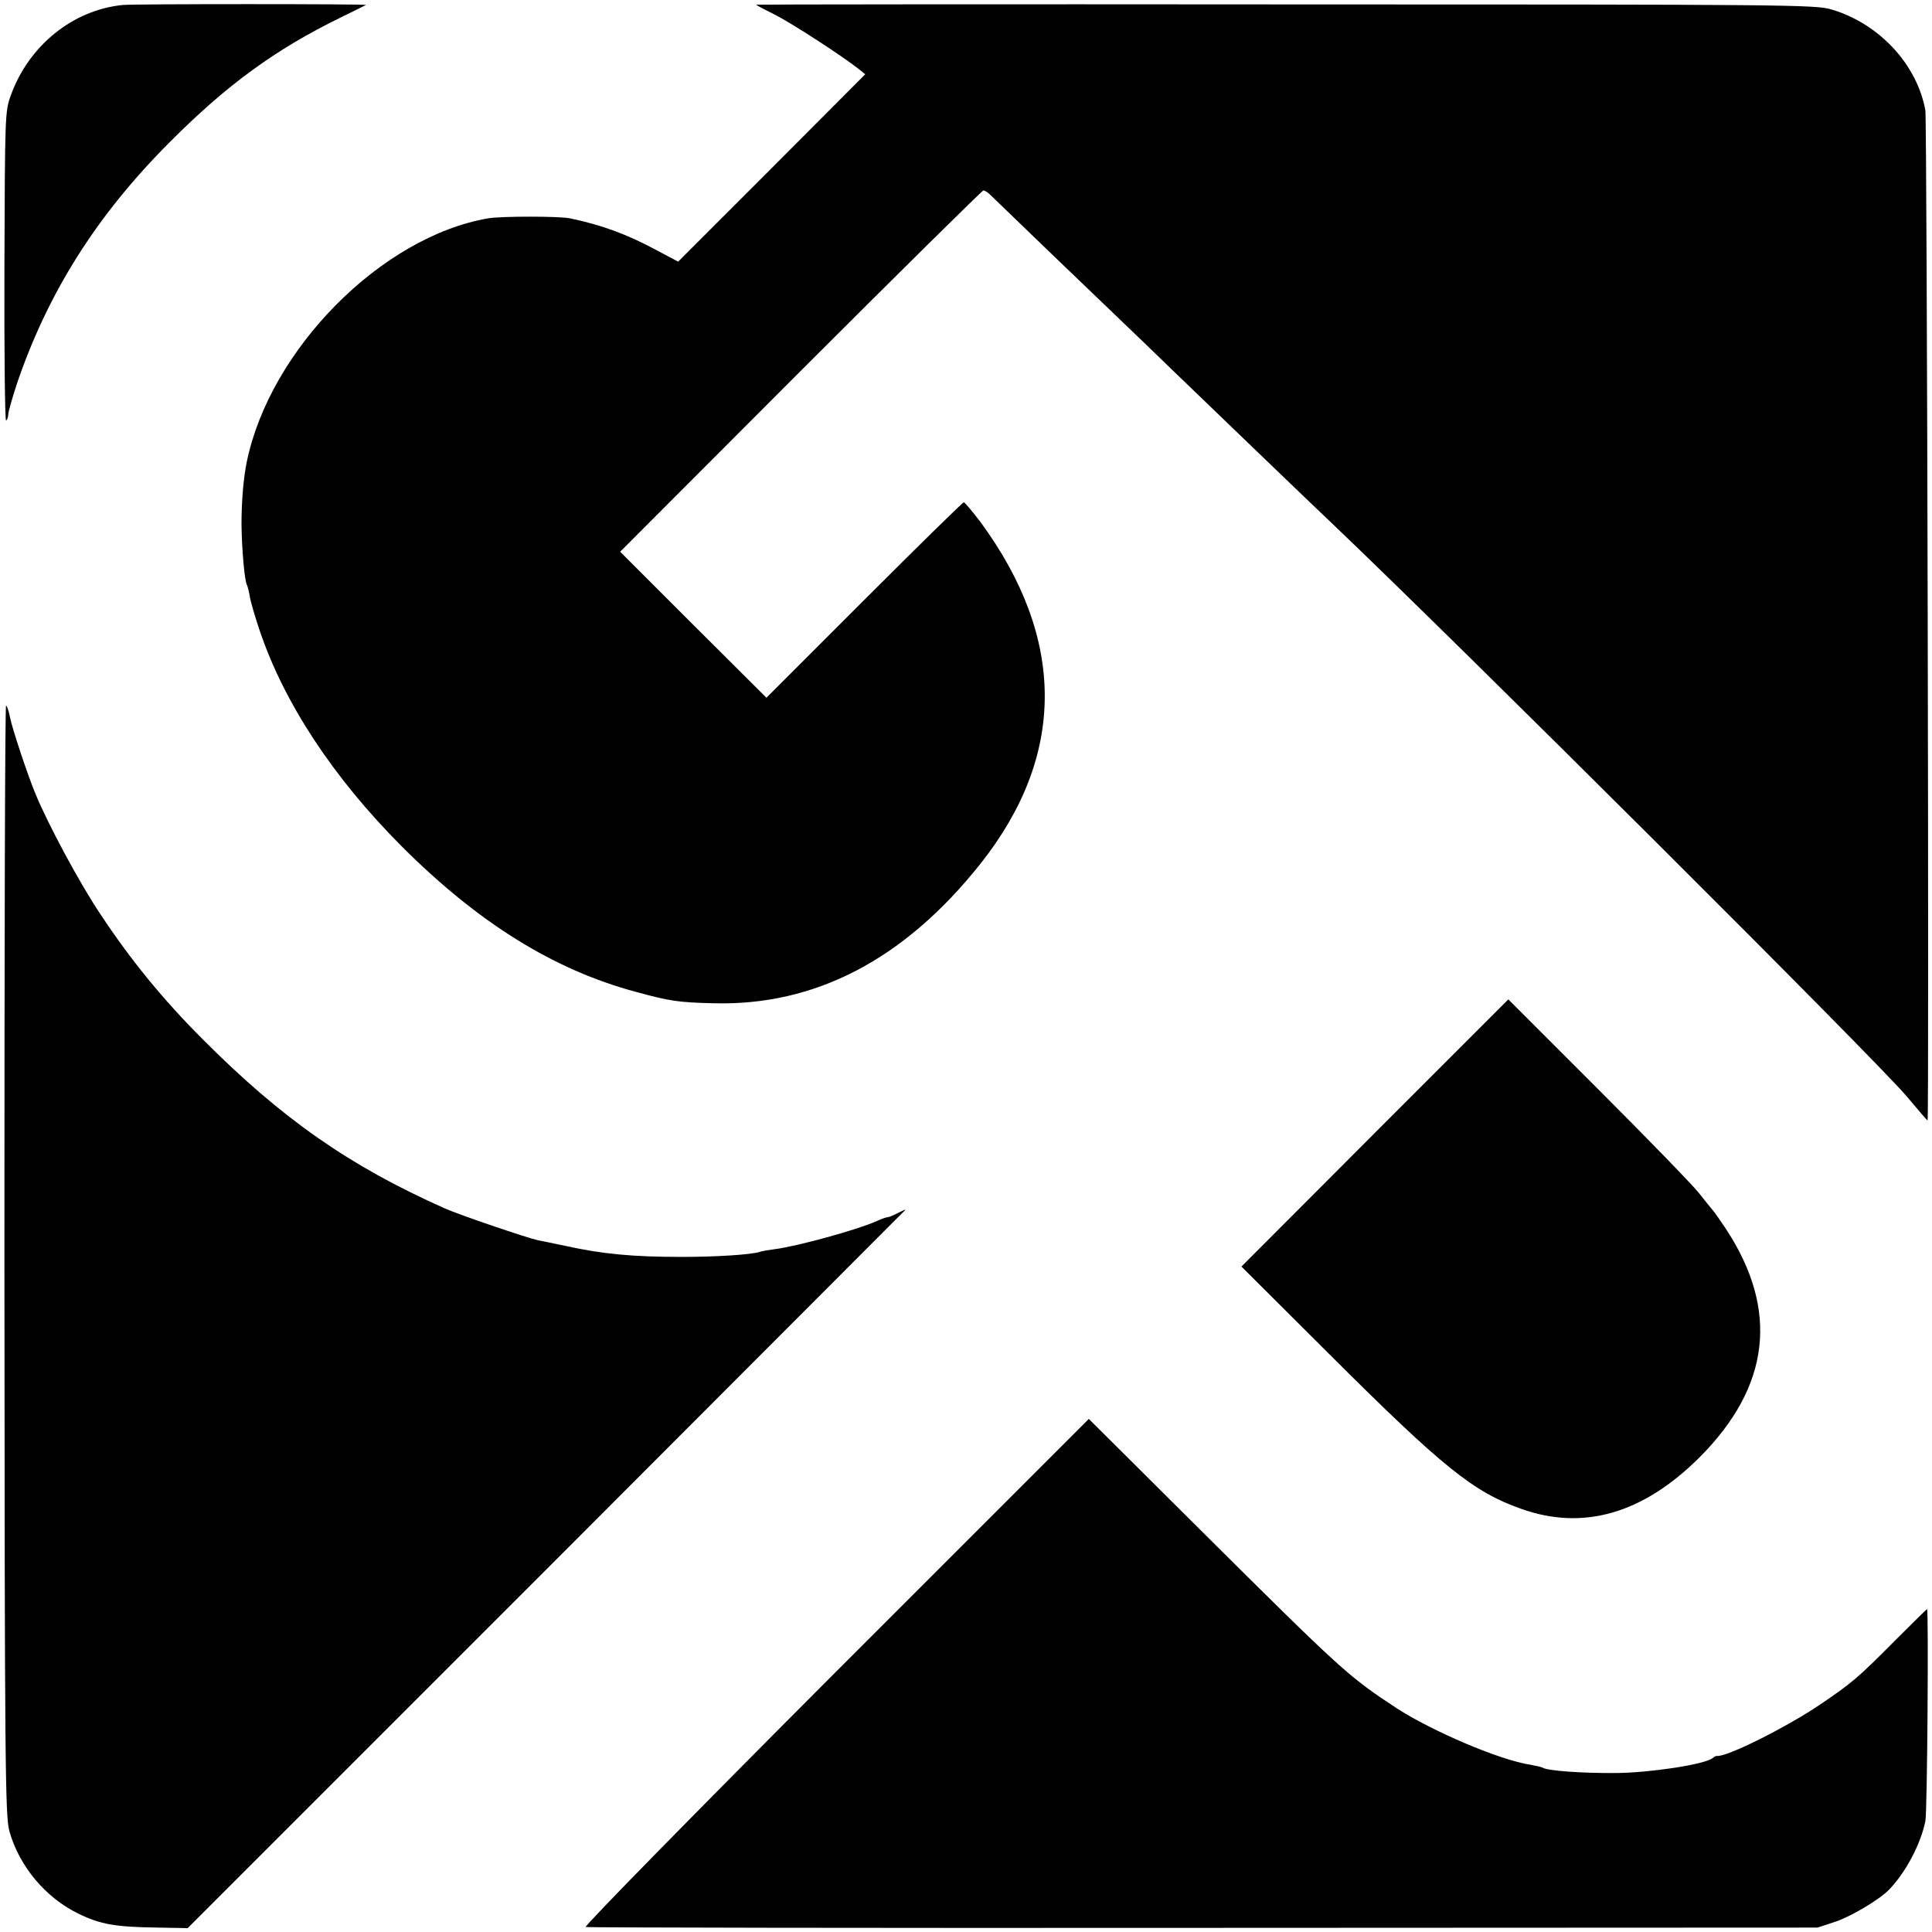 <?xml version="1.0" standalone="no"?>
<!DOCTYPE svg PUBLIC "-//W3C//DTD SVG 20010904//EN"
 "http://www.w3.org/TR/2001/REC-SVG-20010904/DTD/svg10.dtd">
<svg version="1.0" xmlns="http://www.w3.org/2000/svg"
 width="700pt" height="700pt" viewBox="0 0 700 700"
 preserveAspectRatio="xMidYMid meet">
<g transform="translate(0,700) scale(0.1,-0.1)"
fill="#000000" stroke="none">
<path d="M445 6982 c-181 -18 -341 -147 -406 -328 -21 -57 -21 -75 -23 -621
-1 -309 2 -559 6 -557 4 3 8 13 8 23 0 9 14 57 30 107 112 331 289 613 555
879 207 208 383 336 618 451 50 24 91 45 93 46 3 4 -844 4 -881 0z"/>
<path d="M2740 6983 c0 -2 31 -18 69 -37 63 -32 241 -148 301 -195 l25 -20
-339 -340 -339 -339 -81 43 c-104 56 -196 90 -311 114 -39 8 -249 8 -296 0
-386 -66 -791 -474 -875 -883 -12 -59 -19 -141 -19 -226 1 -88 11 -206 20
-220 2 -4 7 -22 10 -41 3 -19 19 -74 36 -124 88 -261 265 -531 514 -781 277
-277 551 -448 850 -528 121 -33 152 -38 280 -41 369 -10 692 159 967 505 311
392 311 815 1 1238 -30 39 -57 72 -61 72 -4 0 -166 -159 -361 -354 l-354 -354
-265 264 -265 265 654 655 c360 360 658 654 662 654 5 0 14 -6 21 -12 7 -7
109 -105 226 -218 118 -113 272 -261 344 -330 71 -69 148 -143 171 -165 23
-22 131 -126 241 -232 109 -105 228 -219 263 -252 466 -444 1968 -1941 2080
-2074 40 -48 74 -87 75 -87 6 0 -2 3625 -8 3660 -30 167 -168 315 -341 366
-57 17 -168 18 -1977 18 -1055 1 -1918 0 -1918 -1z"/>
<path d="M16 2437 c1 -1848 3 -2017 18 -2072 36 -127 131 -241 251 -299 80
-39 135 -48 288 -50 l107 -2 1298 1298 c713 714 1299 1301 1302 1304 2 3 -9
-2 -25 -10 -17 -9 -34 -16 -38 -16 -5 0 -23 -6 -40 -14 -71 -32 -290 -92 -370
-102 -23 -3 -48 -7 -55 -10 -32 -10 -157 -18 -282 -18 -176 0 -286 10 -422 40
-40 8 -84 18 -98 20 -38 8 -288 93 -339 116 -346 154 -590 325 -876 612 -145
145 -261 287 -372 455 -74 110 -189 324 -235 436 -29 70 -85 239 -92 277 -4
21 -10 39 -14 42 -4 2 -6 -901 -6 -2007z"/>
<path d="M4981 2895 l-483 -484 319 -318 c412 -411 522 -499 695 -560 225 -80
441 -17 645 186 257 257 290 534 96 829 -21 31 -42 62 -48 68 -5 6 -28 34 -50
62 -22 28 -186 197 -365 376 l-325 325 -484 -484z"/>
<path d="M3027 941 c-507 -508 -912 -921 -905 -923 7 -2 1014 -4 2238 -3
l2225 1 67 22 c58 20 158 80 192 115 61 63 115 165 132 249 7 32 12 768 6 768
-1 0 -53 -51 -115 -113 -136 -137 -155 -153 -274 -234 -122 -82 -339 -191
-373 -185 -3 0 -9 -3 -15 -8 -29 -23 -226 -53 -350 -54 -122 -1 -247 8 -265
19 -4 3 -25 7 -45 11 -112 17 -357 122 -485 205 -175 115 -198 136 -710 645
l-405 403 -918 -918z"/>
</g>
</svg>
